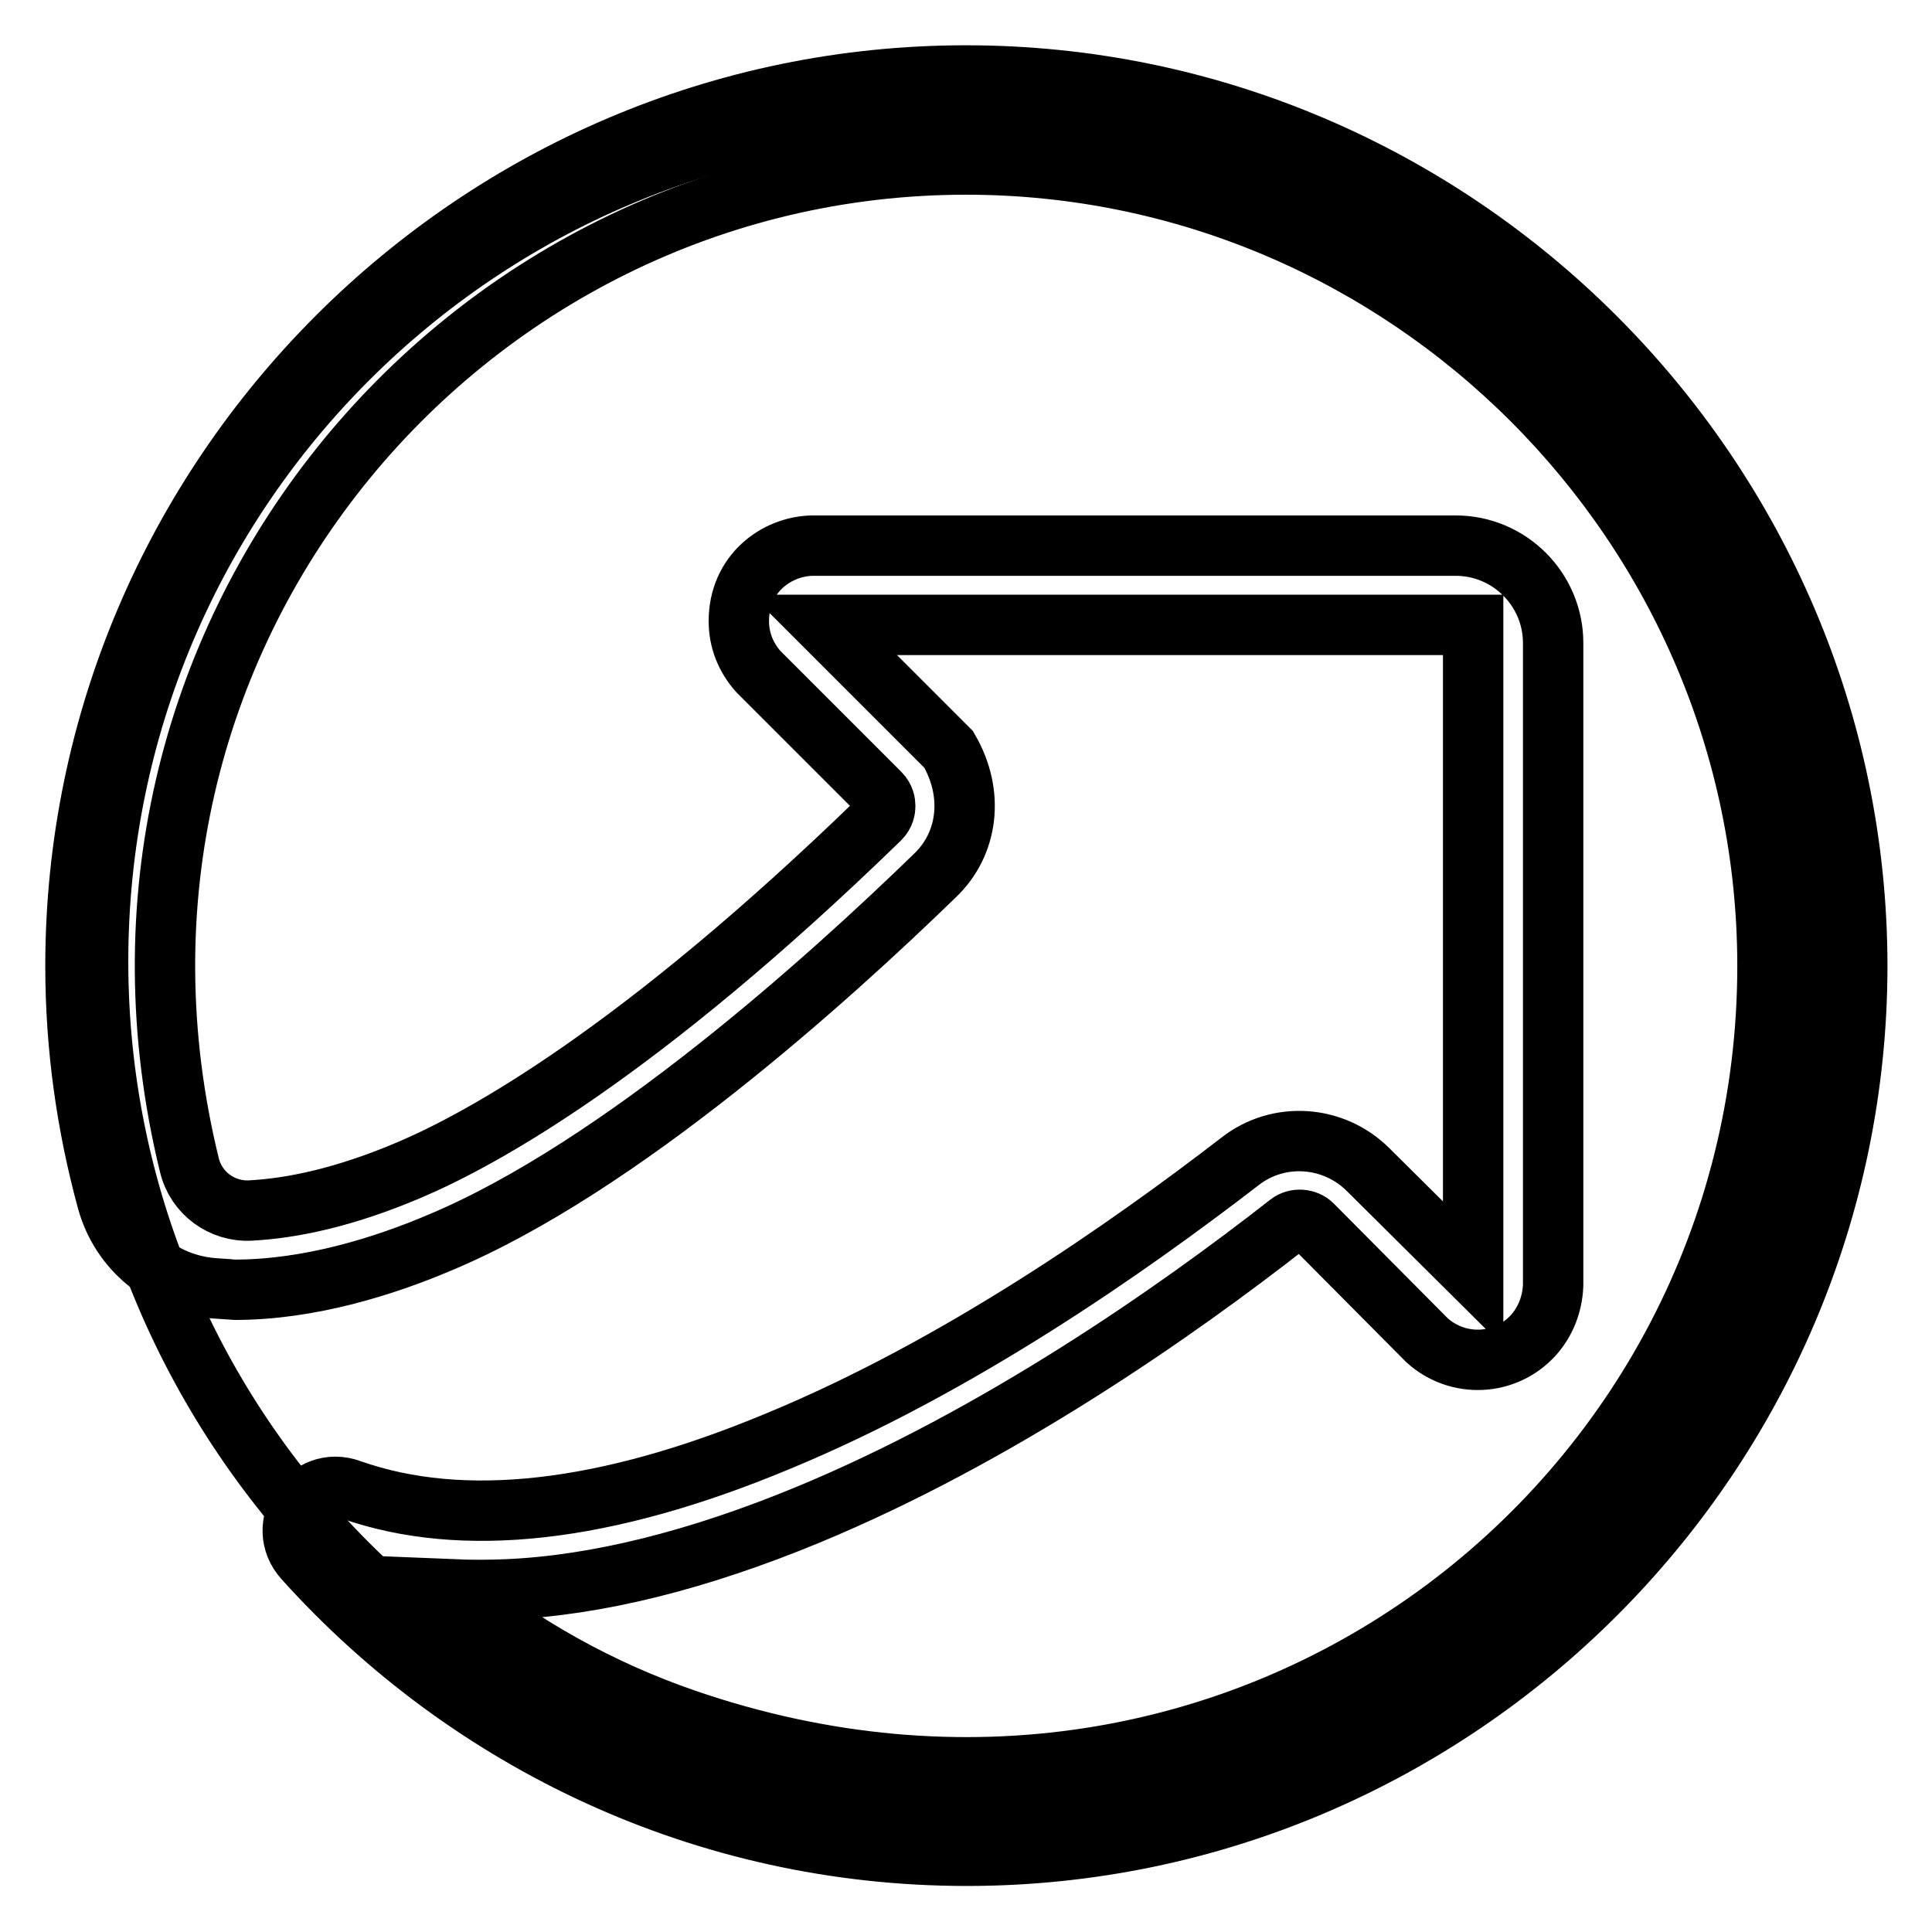 <?xml version="1.0" encoding="utf-8"?>
<!-- Svg Vector Icons : http://www.onlinewebfonts.com/icon -->
<!DOCTYPE svg PUBLIC "-//W3C//DTD SVG 1.1//EN" "http://www.w3.org/Graphics/SVG/1.1/DTD/svg11.dtd">
<svg version="1.1" xmlns="http://www.w3.org/2000/svg" xmlns:xlink="http://www.w3.org/1999/xlink" x="0px" y="0px" viewBox="0 0 256 256" enable-background="new 0 0 256 256" xml:space="preserve">
<g> <path stroke-width="8" fill-opacity="0" stroke="#000000"  d="M13,127.4c0,62.4,50.6,112.9,112.9,112.9s112.9-50.6,112.9-112.9C238.9,65,188.4,14.5,126,14.5 S13,65,13,127.4z"/> <path stroke-width="8" fill-opacity="0" stroke="#000000"  d="M128,10C63.1,10,10,63.1,10,128c0,10.8,1.5,21.2,4.2,31.1c1.8,6.5,7.4,11.1,14.1,11.6 c1.7,0.1,2.7,0.2,2.8,0.2c9.9,0,19.8-3.1,27.3-6.3c23.8-10,51.3-34.8,65.5-48.6c4.3-4.1,5.3-10.7,1.8-16.7l-16.5-16.5h86v86 L181.3,155c-4.6-4.6-11.9-5.1-17-1.1C149.5,165.3,127,181.1,103,191c-22.8,9.5-41.7,11.6-56.5,6.4c-5.6-2.1-10.2,4.8-6.2,9.2 c21.7,24.1,53,39.3,87.8,39.3c64.9,0,118-53.1,118-118C246,63.1,192.9,10,128,10z M90.8,227.8c-11.3-3.9-21.7-9.7-30.9-17.2 c2.4,0.1,4.8,0.1,7.2,0c12-0.5,25.5-3.9,40-9.9c25.1-10.4,48.5-26.7,63.7-38.6c0.9-0.7,2.3-0.6,3.1,0.2l15,15.1l0.2,0.2 c4.1,3.7,10.4,3.4,14.1-0.7c1.6-1.8,2.5-4.1,2.6-6.6V85.2c0-7.1-5.8-12.9-12.9-12.9h-85.3c-4.7,0.1-9.7,3.7-9.7,10 c0,2.5,0.9,4.8,2.6,6.7l0.1,0.1l16,16c0.6,0.6,0.7,1.3,0.7,1.7s-0.1,1.1-0.7,1.7c-32,31.1-52.7,42.4-62.3,46.5 c-8.7,3.7-15.6,5.1-21.1,5.4c-3.8,0.2-7.2-2.3-8.1-6C8,84.7,61,21.8,128,21.8c58.4,0,106.2,47.8,106.2,106.2 C234.2,199.2,164.6,253.2,90.8,227.8z"/></g>
</svg>